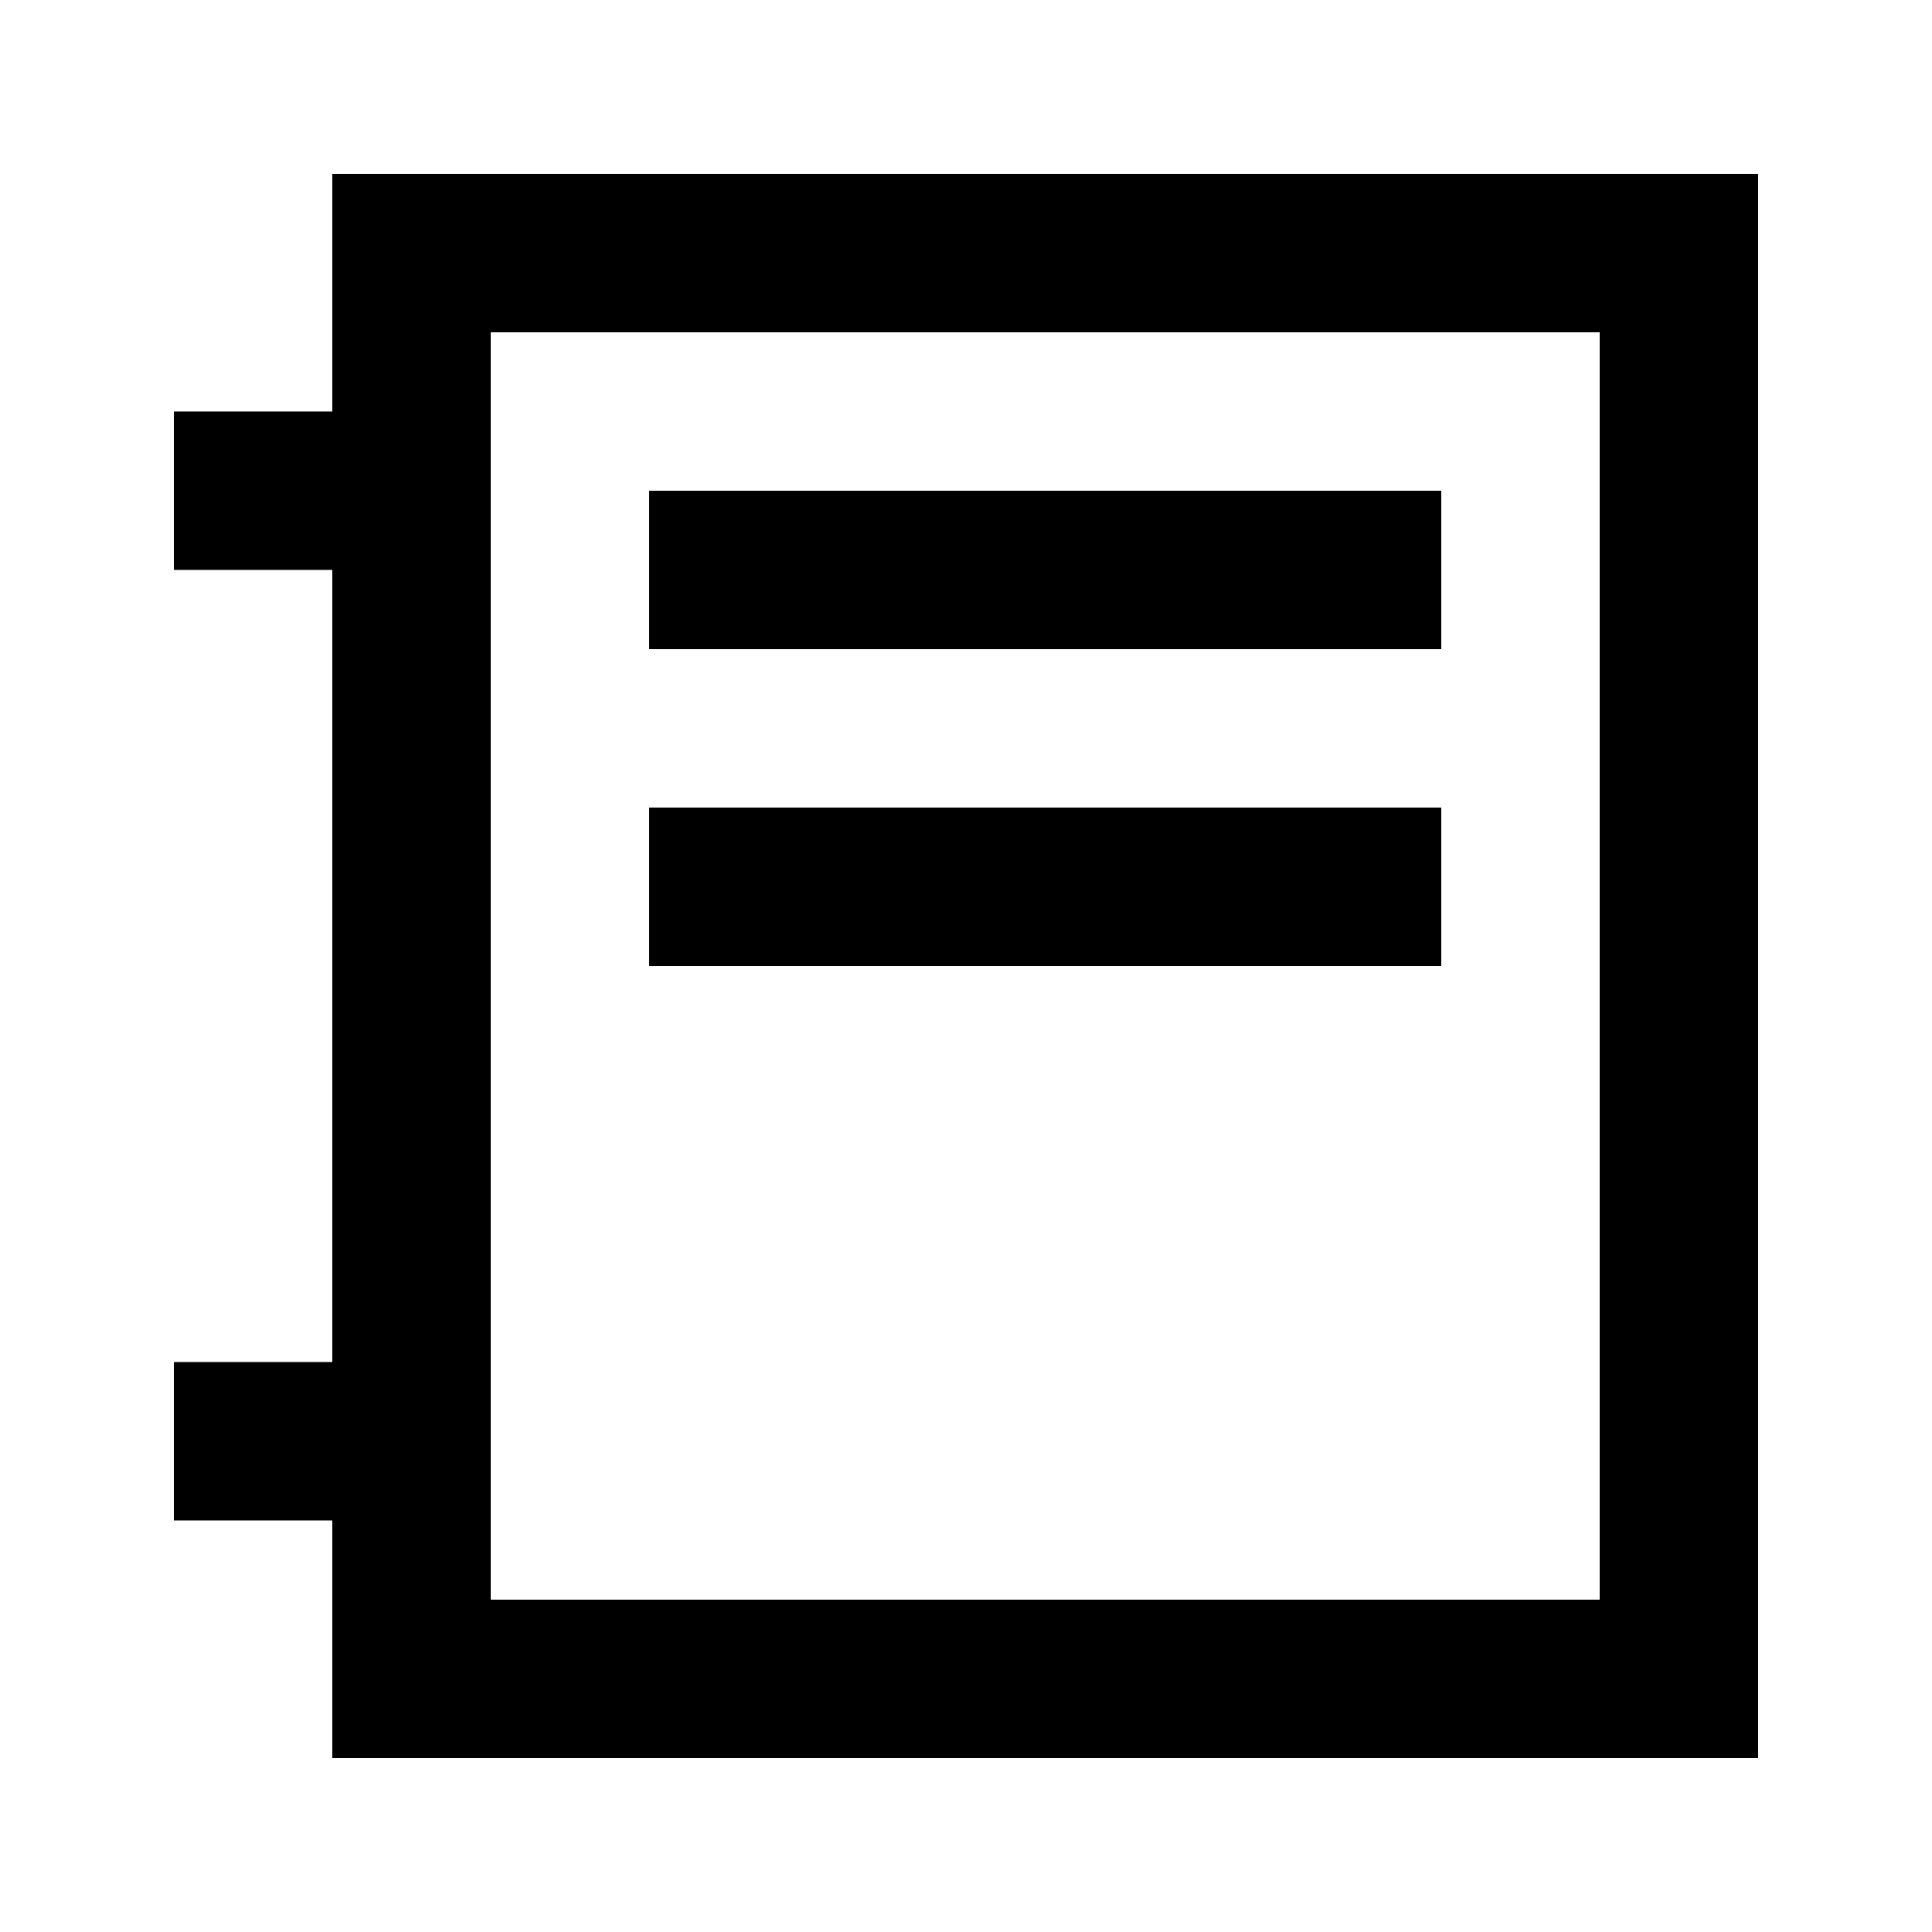 <?xml version="1.0" encoding="UTF-8"?>
<!-- Uploaded to: ICON Repo, www.svgrepo.com, Generator: ICON Repo Mixer Tools -->
<svg fill="#000000" width="800px" height="800px" version="1.1" viewBox="144 144 512 512" xmlns="http://www.w3.org/2000/svg">
 <g>
  <path d="m232.06 253.05h-41.984v41.984h41.984v209.92h-41.984v41.984h41.984v62.977h377.86v-419.84h-377.86zm41.984-20.992h293.89v335.87h-293.89z"/>
  <path d="m316.03 274.05h209.92v41.984h-209.92z"/>
  <path d="m316.03 358.02h209.92v41.984h-209.92z"/>
 </g>
</svg>